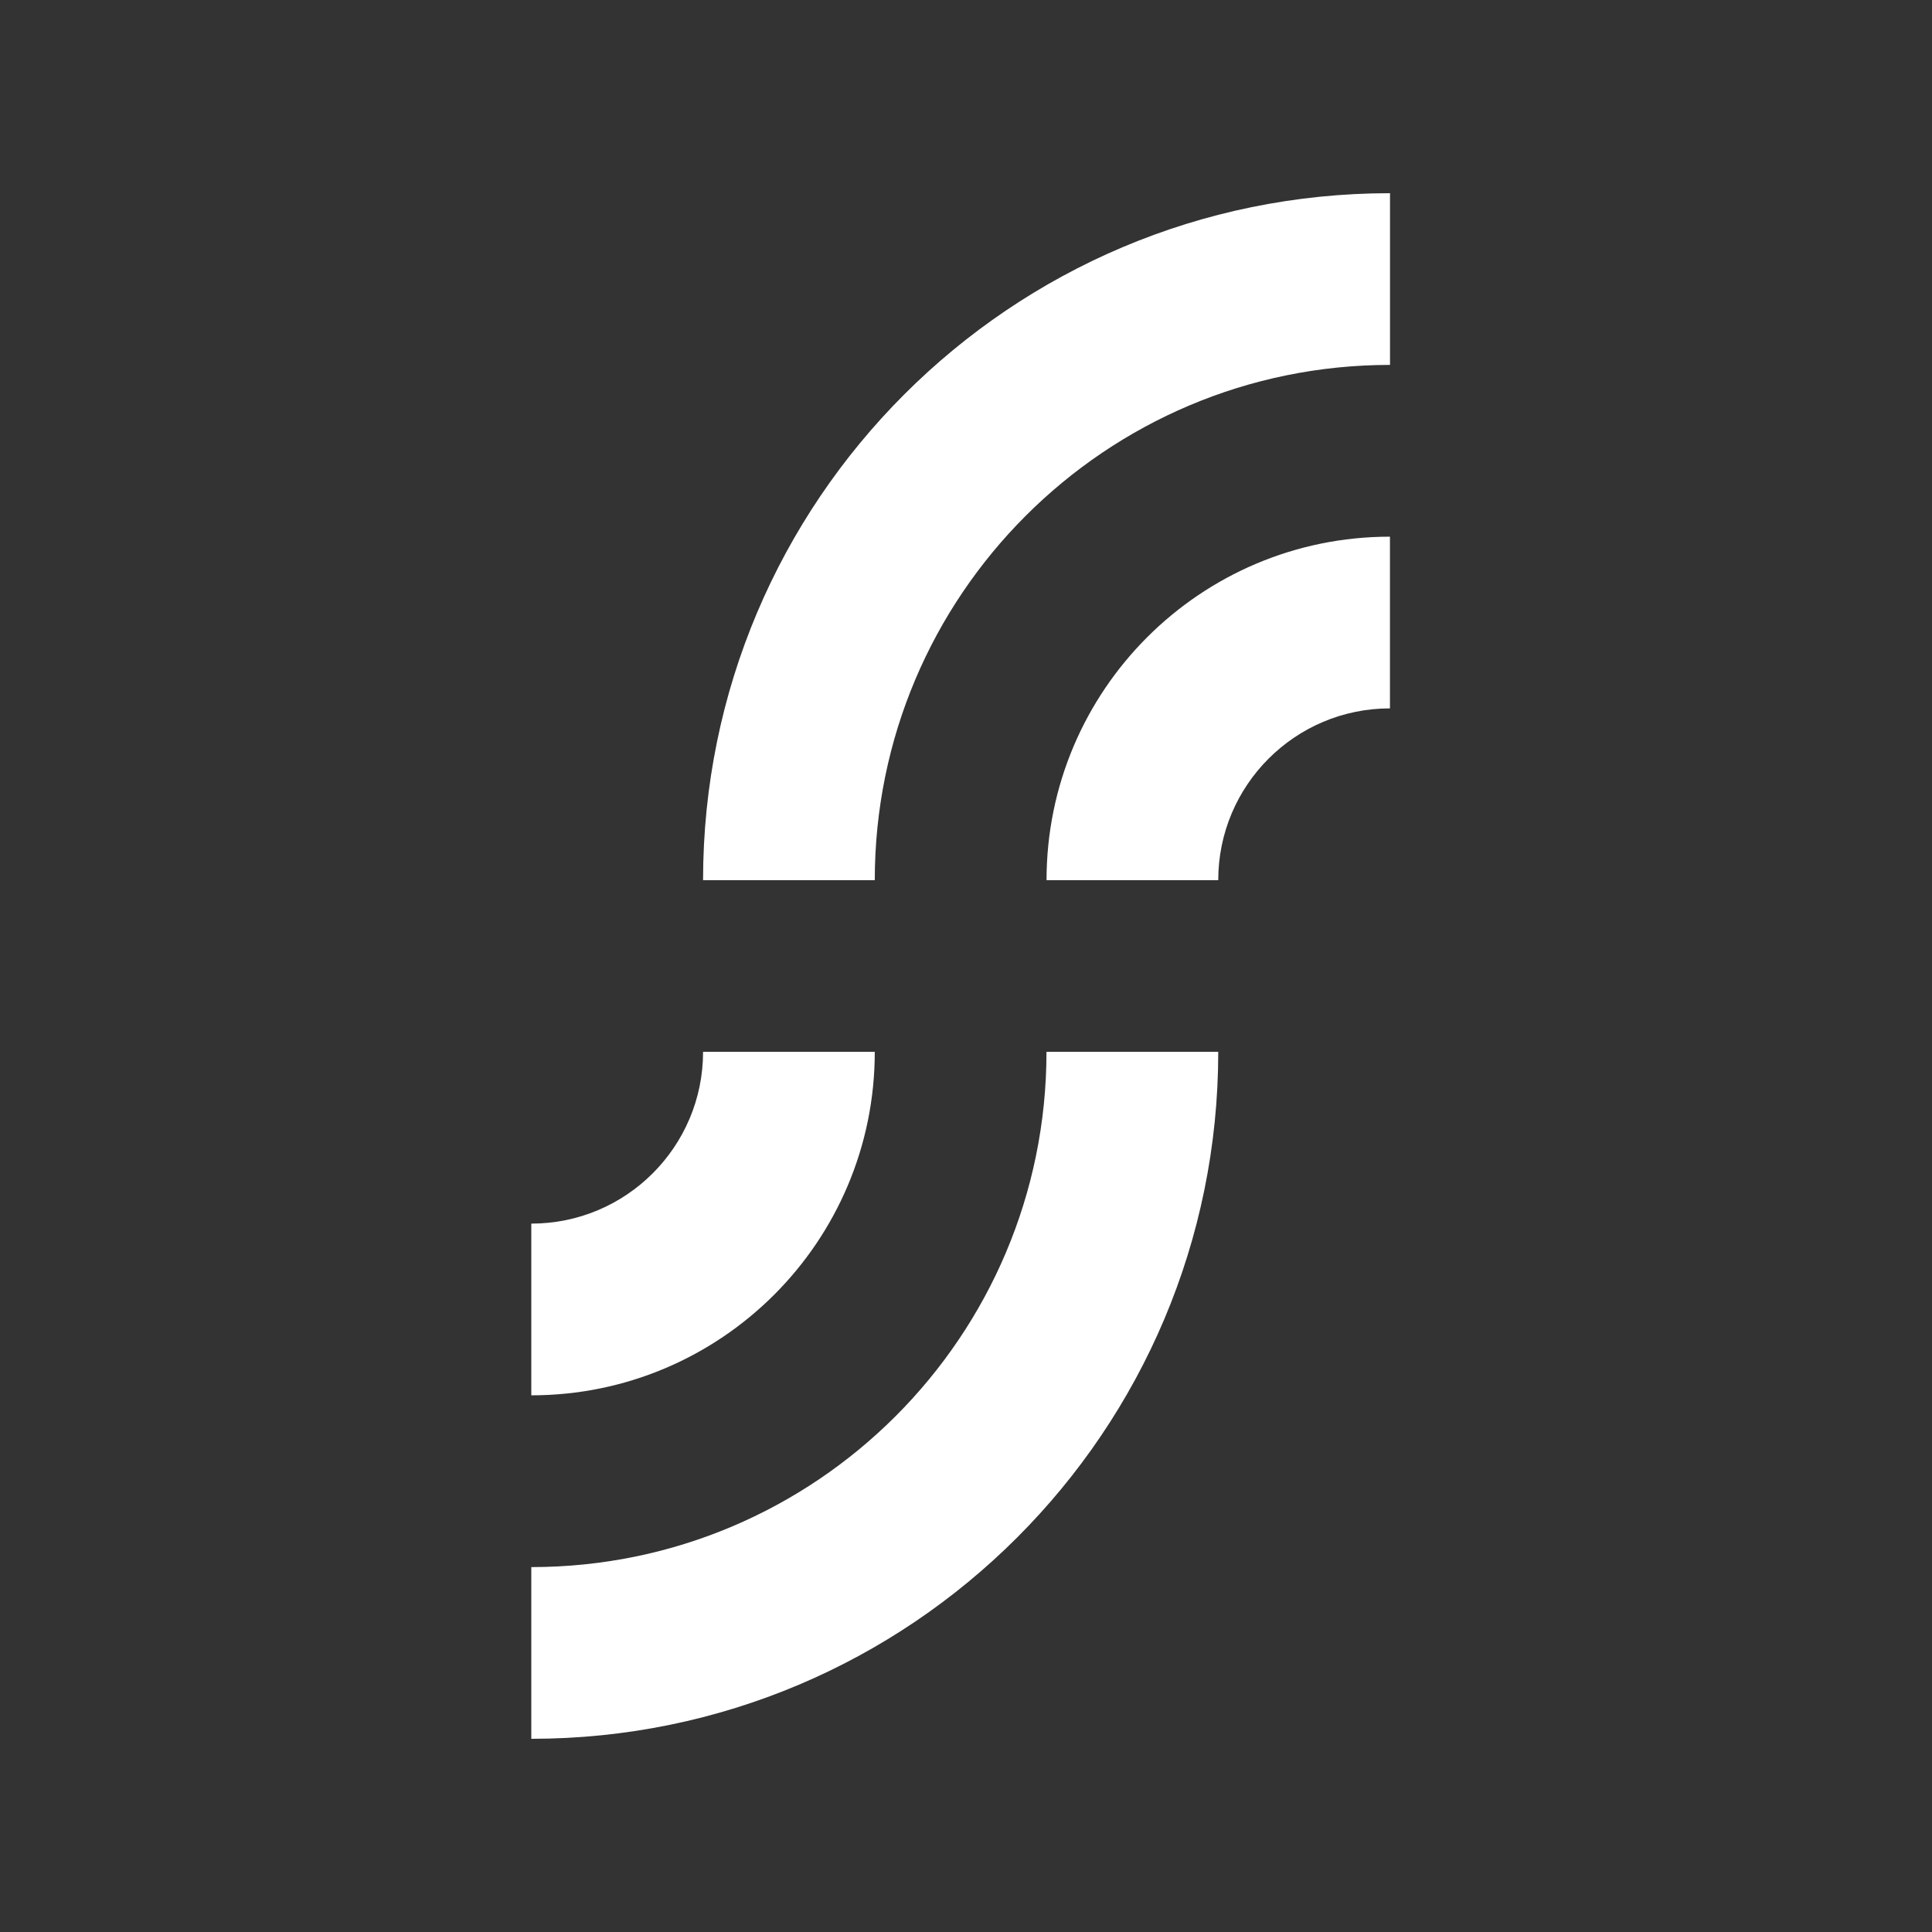 <svg width="32" height="32" viewBox="0 0 32 32" fill="none" xmlns="http://www.w3.org/2000/svg">
<rect x="0" y="0" width="32" height="32" fill="#333333" stroke="none"/>
<rect width="32" height="32"/>
<path fill-rule="evenodd" clip-rule="evenodd" d="M23.023 6.044V3.2C16.739 3.2 11.645 8.294 11.645 14.578H14.489C14.489 9.865 18.31 6.044 23.023 6.044ZM23.022 8.889C19.881 8.889 17.334 11.436 17.334 14.578H20.178C20.178 13.007 21.451 11.733 23.022 11.733V8.889ZM8.8 25.956V28.8C15.084 28.8 20.178 23.706 20.178 17.422H17.333C17.333 22.135 13.513 25.956 8.8 25.956ZM8.8 23.111C11.942 23.111 14.489 20.564 14.489 17.422H11.645C11.645 18.993 10.371 20.267 8.8 20.267V23.111Z" fill="white"/>
</svg>
